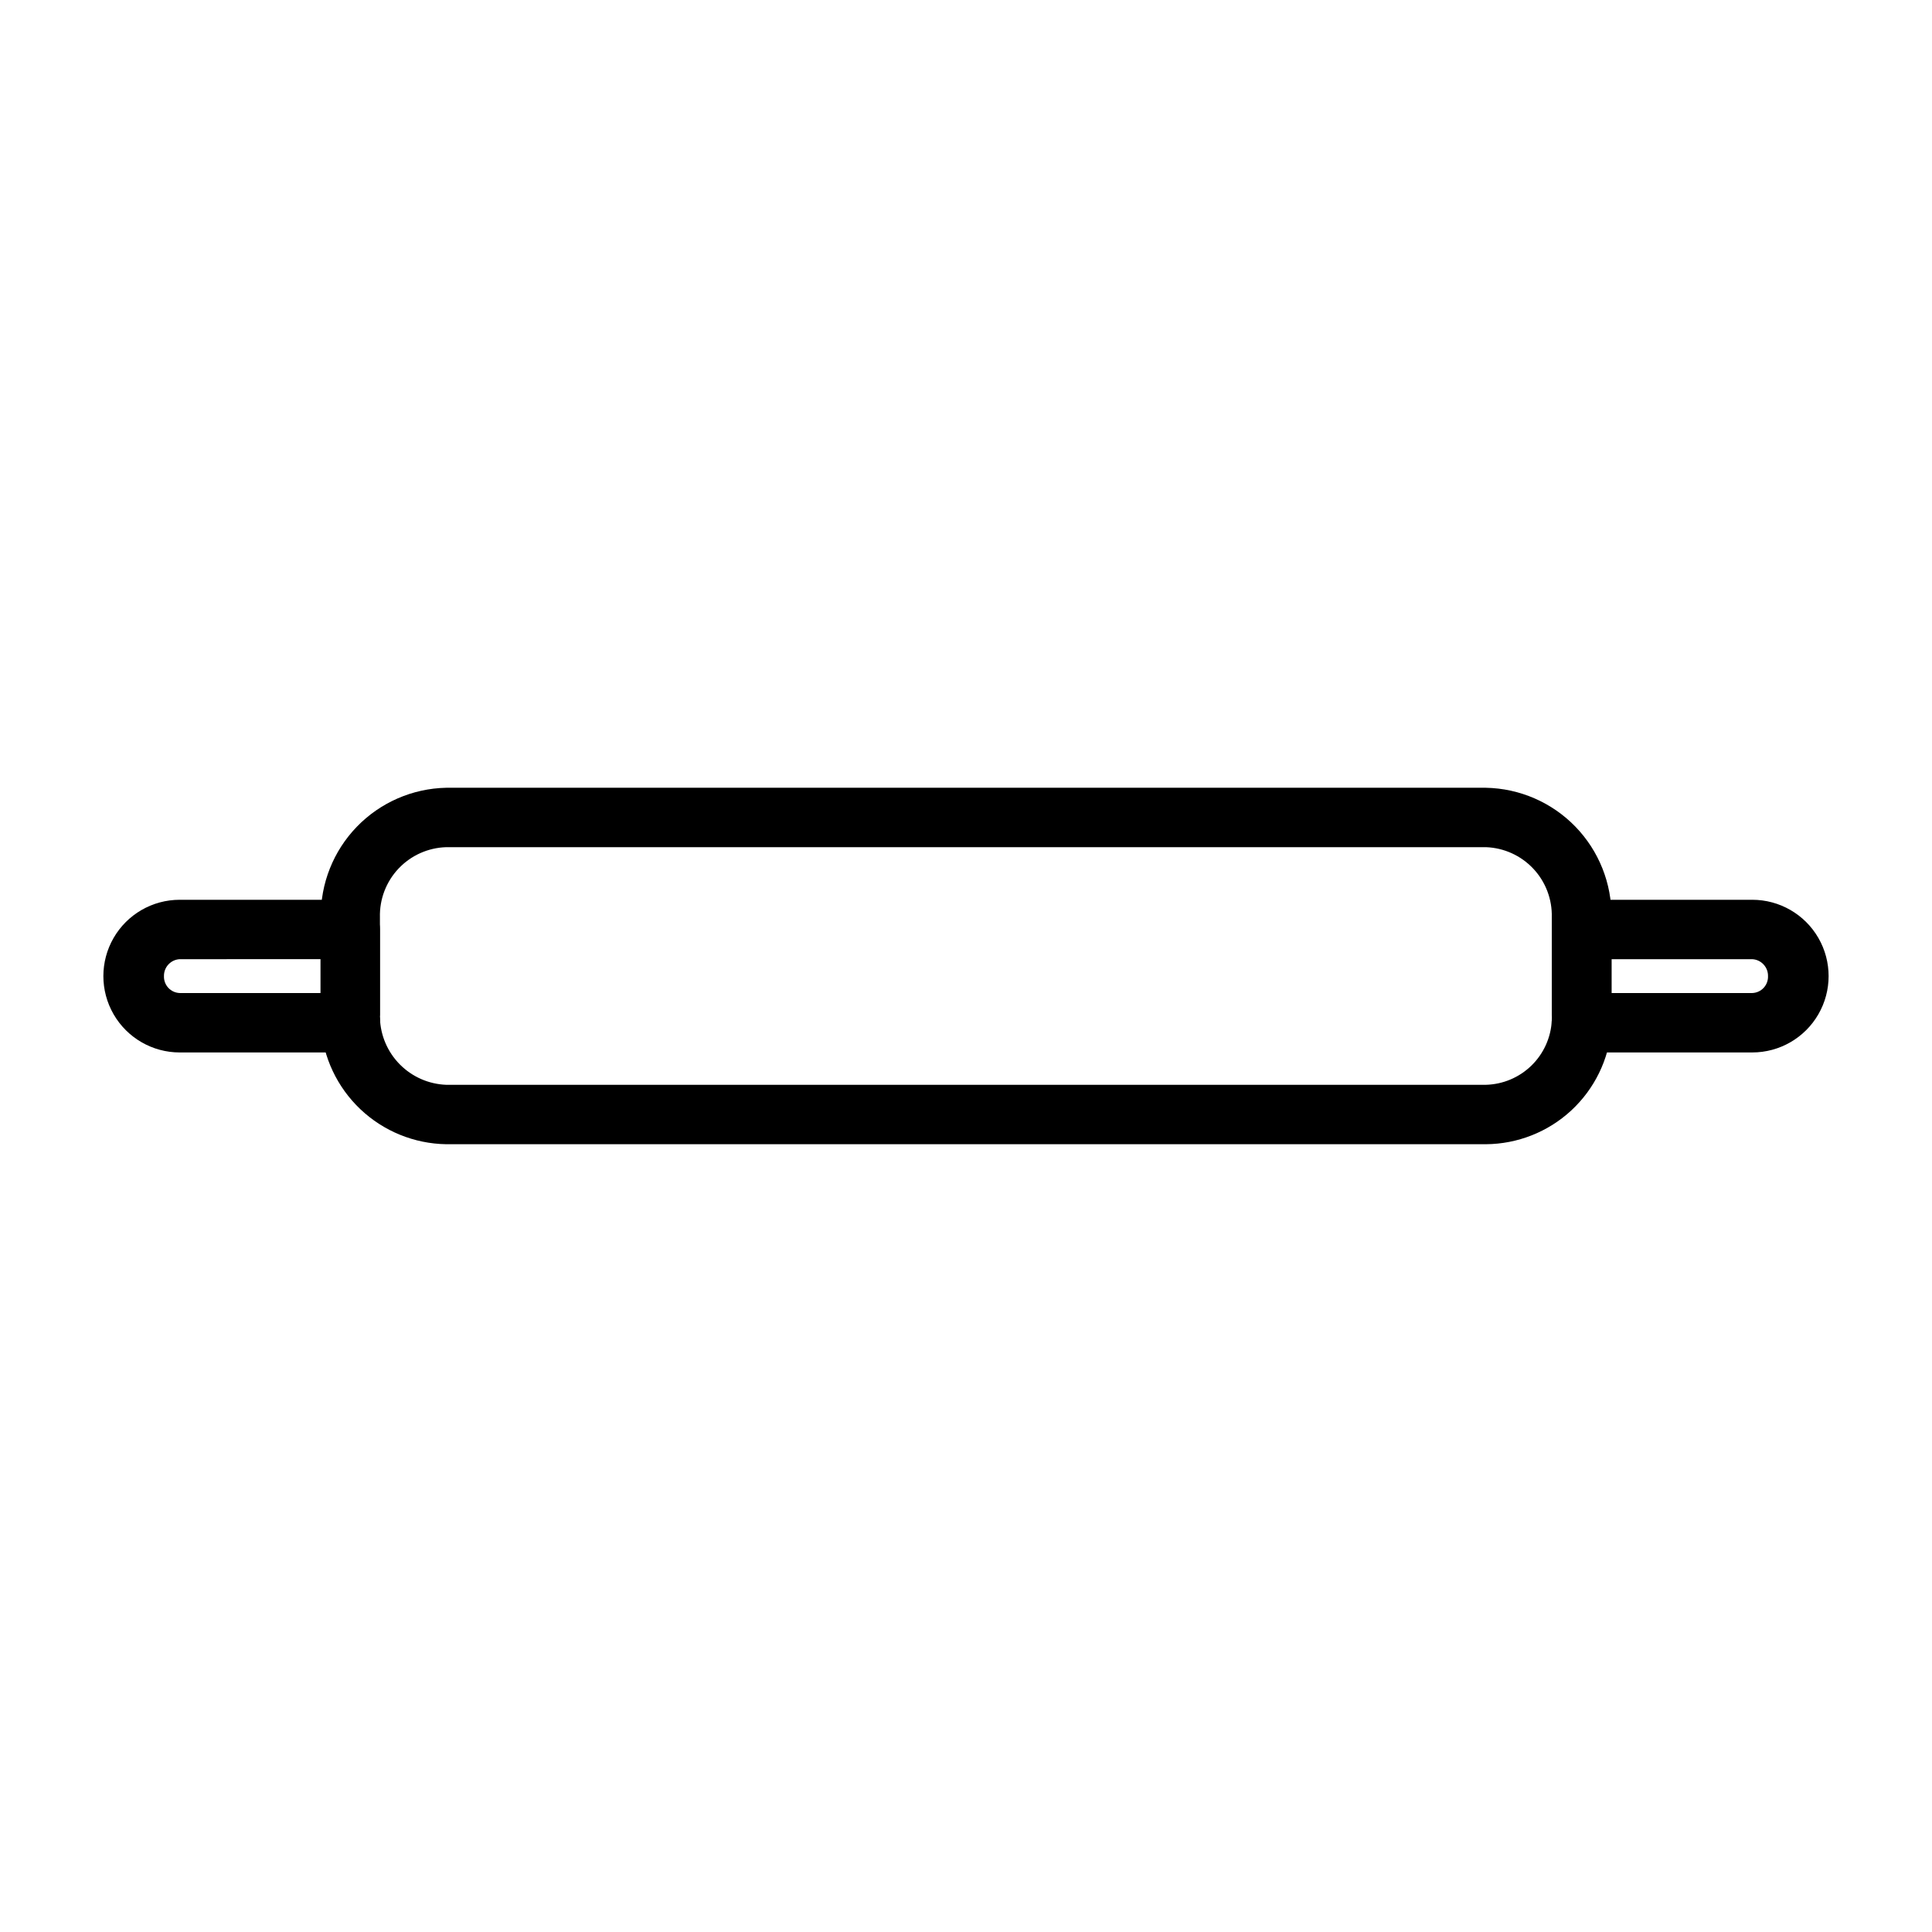 <?xml version="1.0" encoding="UTF-8"?>
<!-- Uploaded to: ICON Repo, www.iconrepo.com, Generator: ICON Repo Mixer Tools -->
<svg fill="#000000" width="800px" height="800px" version="1.1" viewBox="144 144 512 512" xmlns="http://www.w3.org/2000/svg">
 <g>
  <path d="m537.76 447.23h-275.52c-8.473-0.137-16.59-3.449-22.738-9.277-6.152-5.832-9.891-13.758-10.48-22.211-0.055-0.891-0.055-1.785 0-2.676v-25.977c-0.105-8.945 3.324-17.57 9.547-24 6.219-6.426 14.727-10.137 23.672-10.324h275.52c8.957 0.168 17.488 3.867 23.727 10.297s9.68 15.066 9.574 24.027v25.898c0.078 1.125 0.078 2.258 0 3.383-0.691 8.375-4.488 16.188-10.652 21.902-6.164 5.711-14.246 8.906-22.648 8.957zm-275.52-78.719c-4.789 0.145-9.324 2.18-12.617 5.66-3.289 3.484-5.066 8.129-4.938 12.918v25.898c-0.039 0.262-0.039 0.527 0 0.785 0.137 4.629 2.023 9.031 5.285 12.32 3.258 3.289 7.644 5.215 12.27 5.394h275.52c4.519-0.113 8.828-1.93 12.07-5.082 3.238-3.152 5.172-7.41 5.406-11.922 0.07-0.496 0.07-1 0-1.496v-25.898c0.129-4.777-1.637-9.41-4.91-12.891-3.273-3.481-7.789-5.523-12.566-5.688z"/>
  <path d="m236.89 422.91h-45.266c-7.227 0-13.906-3.856-17.52-10.117-3.613-6.258-3.613-13.969 0-20.23 3.613-6.258 10.293-10.113 17.52-10.113h45.188c2.086 0 4.09 0.828 5.566 2.305 1.477 1.477 2.305 3.477 2.305 5.566v22.672c-0.039 0.262-0.039 0.527 0 0.785 0.25 2.309-0.461 4.613-1.969 6.379-1.461 1.707-3.578 2.707-5.824 2.754zm-45.266-24.719c-2.371 0.129-4.219 2.113-4.172 4.488-0.043 1.148 0.375 2.266 1.156 3.109 0.781 0.84 1.867 1.336 3.016 1.375h37.312v-8.973z"/>
  <path d="m608.37 422.91h-45.266c-2.301 0-4.484-1.008-5.981-2.754-1.512-1.758-2.176-4.09-1.812-6.379 0.043-0.258 0.043-0.523 0-0.785v-22.672c0-4.348 3.527-7.871 7.875-7.871h45.184c7.227 0 13.906 3.856 17.52 10.113 3.613 6.262 3.613 13.973 0 20.23-3.613 6.262-10.293 10.117-17.52 10.117zm-37.312-15.742h37.312v-0.004c1.148-0.039 2.234-0.535 3.016-1.375 0.781-0.844 1.199-1.961 1.156-3.109 0.047-2.375-1.801-4.359-4.172-4.488h-37.312z"/>
 </g>
</svg>